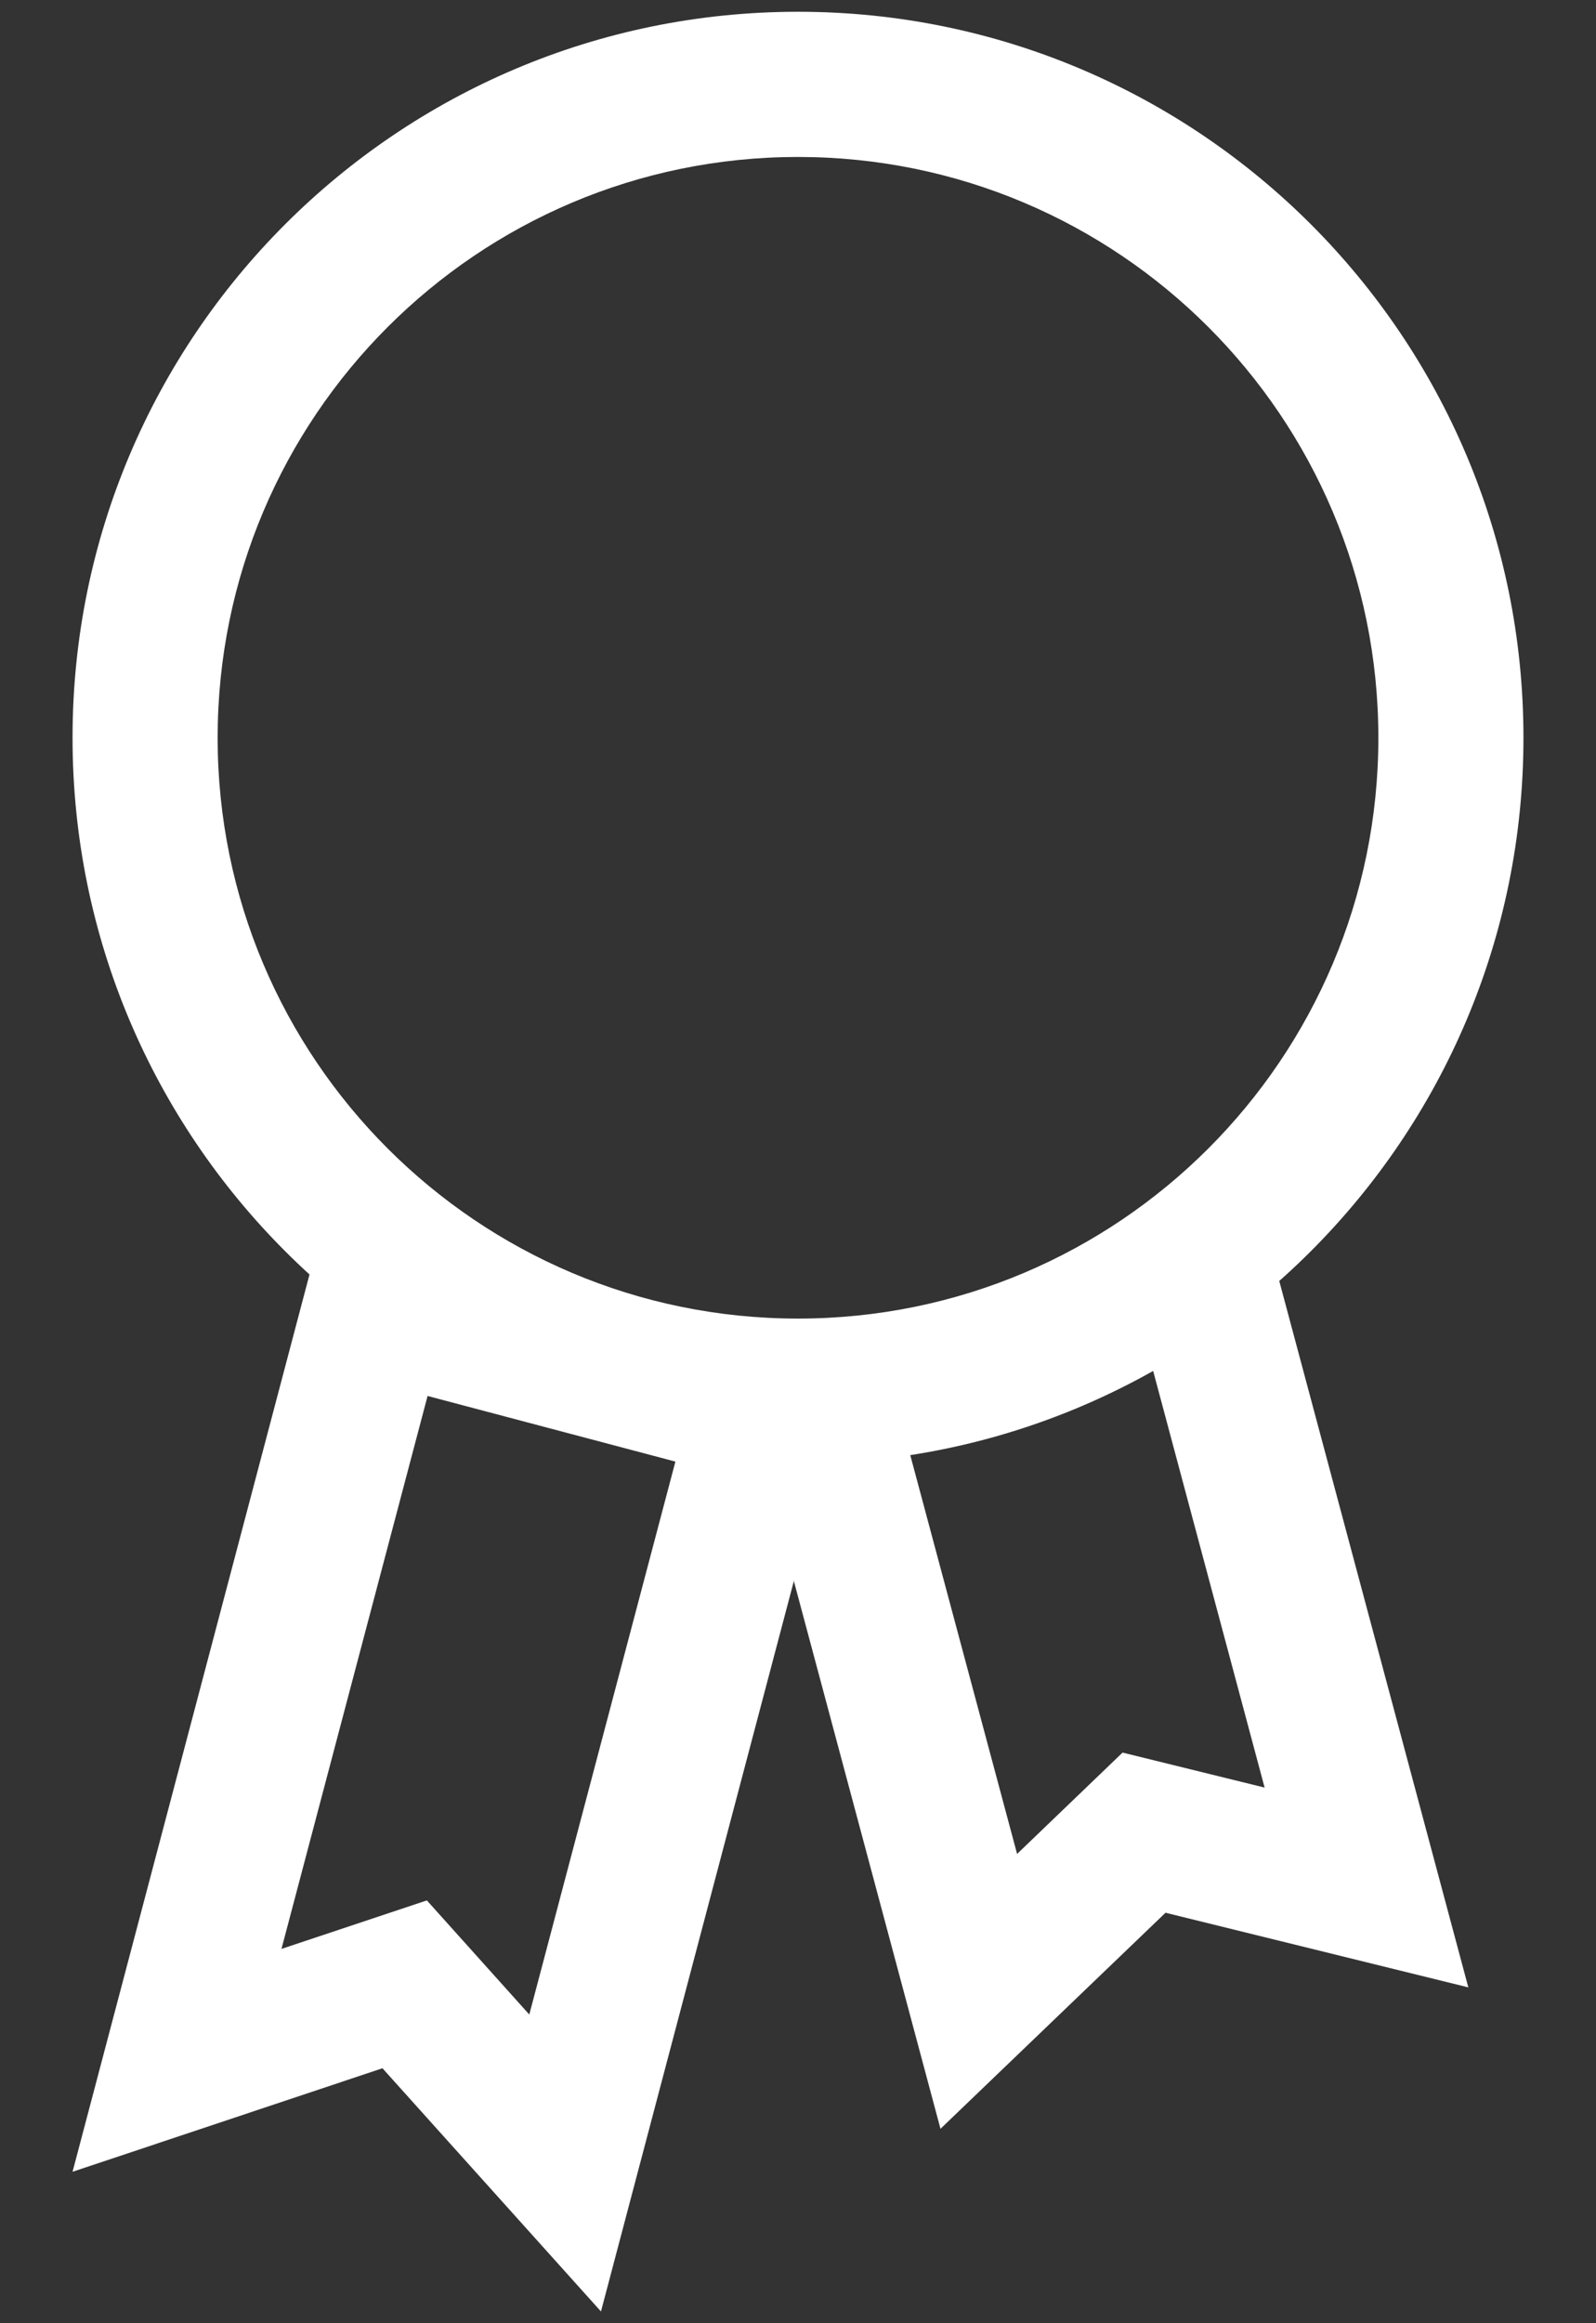 <svg width="11" height="16" viewBox="0 0 11 16" fill="none" xmlns="http://www.w3.org/2000/svg">
<rect x="0" y="0" width="11" height="16" fill="#333333" stroke="none"/>
<g id="award icon">
<path fill-rule="evenodd" clip-rule="evenodd" d="M5.5 9.081C7.709 9.081 9.5 7.29 9.5 5.081C9.5 2.872 7.709 1.081 5.5 1.081C3.291 1.081 1.5 2.872 1.5 5.081C1.5 7.29 3.291 9.081 5.5 9.081ZM5.5 10.081C8.261 10.081 10.5 7.842 10.5 5.081C10.5 2.319 8.261 0.081 5.5 0.081C2.739 0.081 0.5 2.319 0.5 5.081C0.5 7.842 2.739 10.081 5.5 10.081Z" fill="white"/>
<path fill-rule="evenodd" clip-rule="evenodd" d="M2.942 13.088L3.648 13.874L4.655 10.066L2.947 9.614L1.94 13.422L2.942 13.088ZM0.5 14.957L2.235 8.392L4 9L5.877 9.354L4.142 15.919L2.636 14.244L0.5 14.957Z" fill="white"/>
<path fill-rule="evenodd" clip-rule="evenodd" d="M7.737 12.07L8.716 12.311L7.938 9.405L6.231 9.862L7.01 12.768L7.737 12.07ZM6.482 14.661L5.007 9.155H6.648L8.645 8.18L10.12 13.687L8.033 13.173L6.482 14.661Z" fill="white"/>
</g>
</svg>
